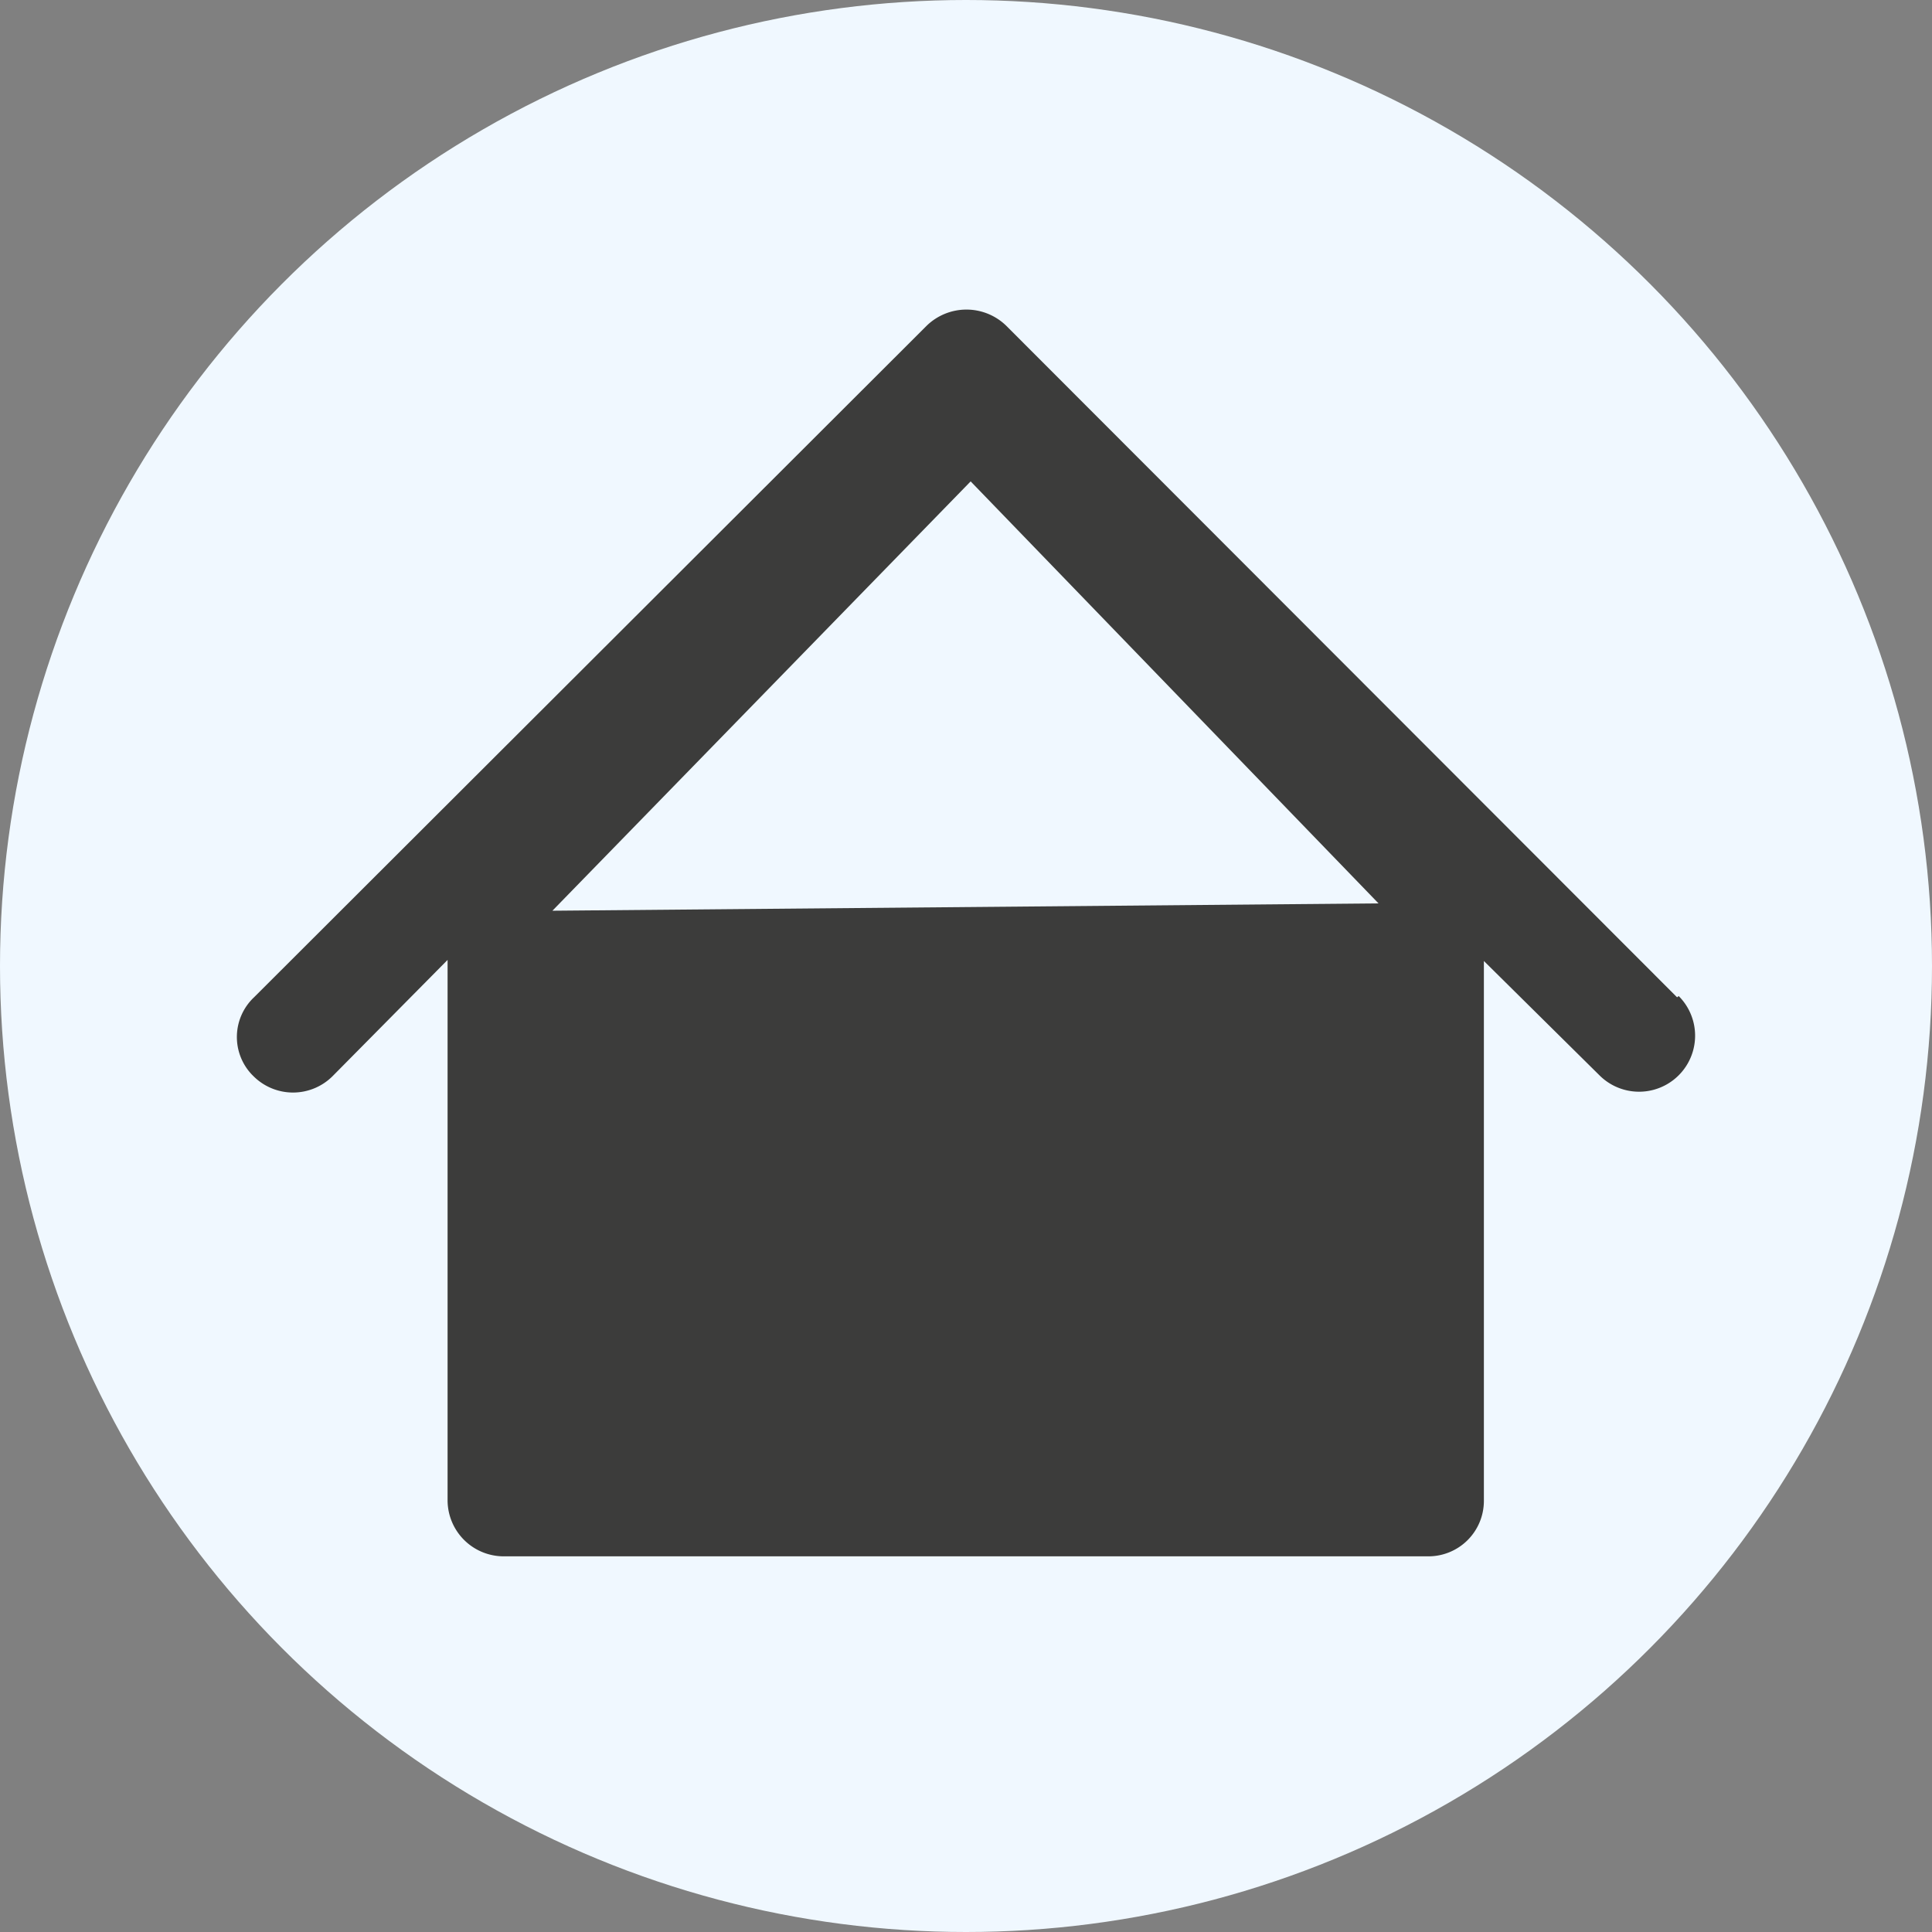 <svg xmlns="http://www.w3.org/2000/svg" viewBox="0 0 108 108"><rect x="0" y="0" width="108" height="108" fill="#808080" stroke="none"/><defs><style>.cls-1{fill:#f0f8ff;}.cls-2{fill:#3c3c3b;}</style></defs><g id="Calque_2" data-name="Calque 2"><g id="Calque_1-2" data-name="Calque 1"><circle class="cls-1" cx="54" cy="54" r="54"/><g id="Calque_2-2" data-name="Calque 2"><g id="Calque_1-2-2" data-name="Calque 1-2"><path class="cls-2" d="M93.75,55.75,56.24,18.2h0a3.19,3.19,0,0,0-4.43,0L14.2,55.75a3.05,3.05,0,0,0-.12,4.32l0,0,.09.09a3.13,3.13,0,0,0,4.42,0h0l6.43-6.5V83.89A3.14,3.14,0,0,0,28.18,87H79.85a3.1,3.1,0,0,0,3.1-3.1V53.72l6.46,6.39a3.13,3.13,0,0,0,4.43-4.43h0ZM30.88,50.91l23.38-24L77.06,50.5Z"/></g></g></g></g></svg>